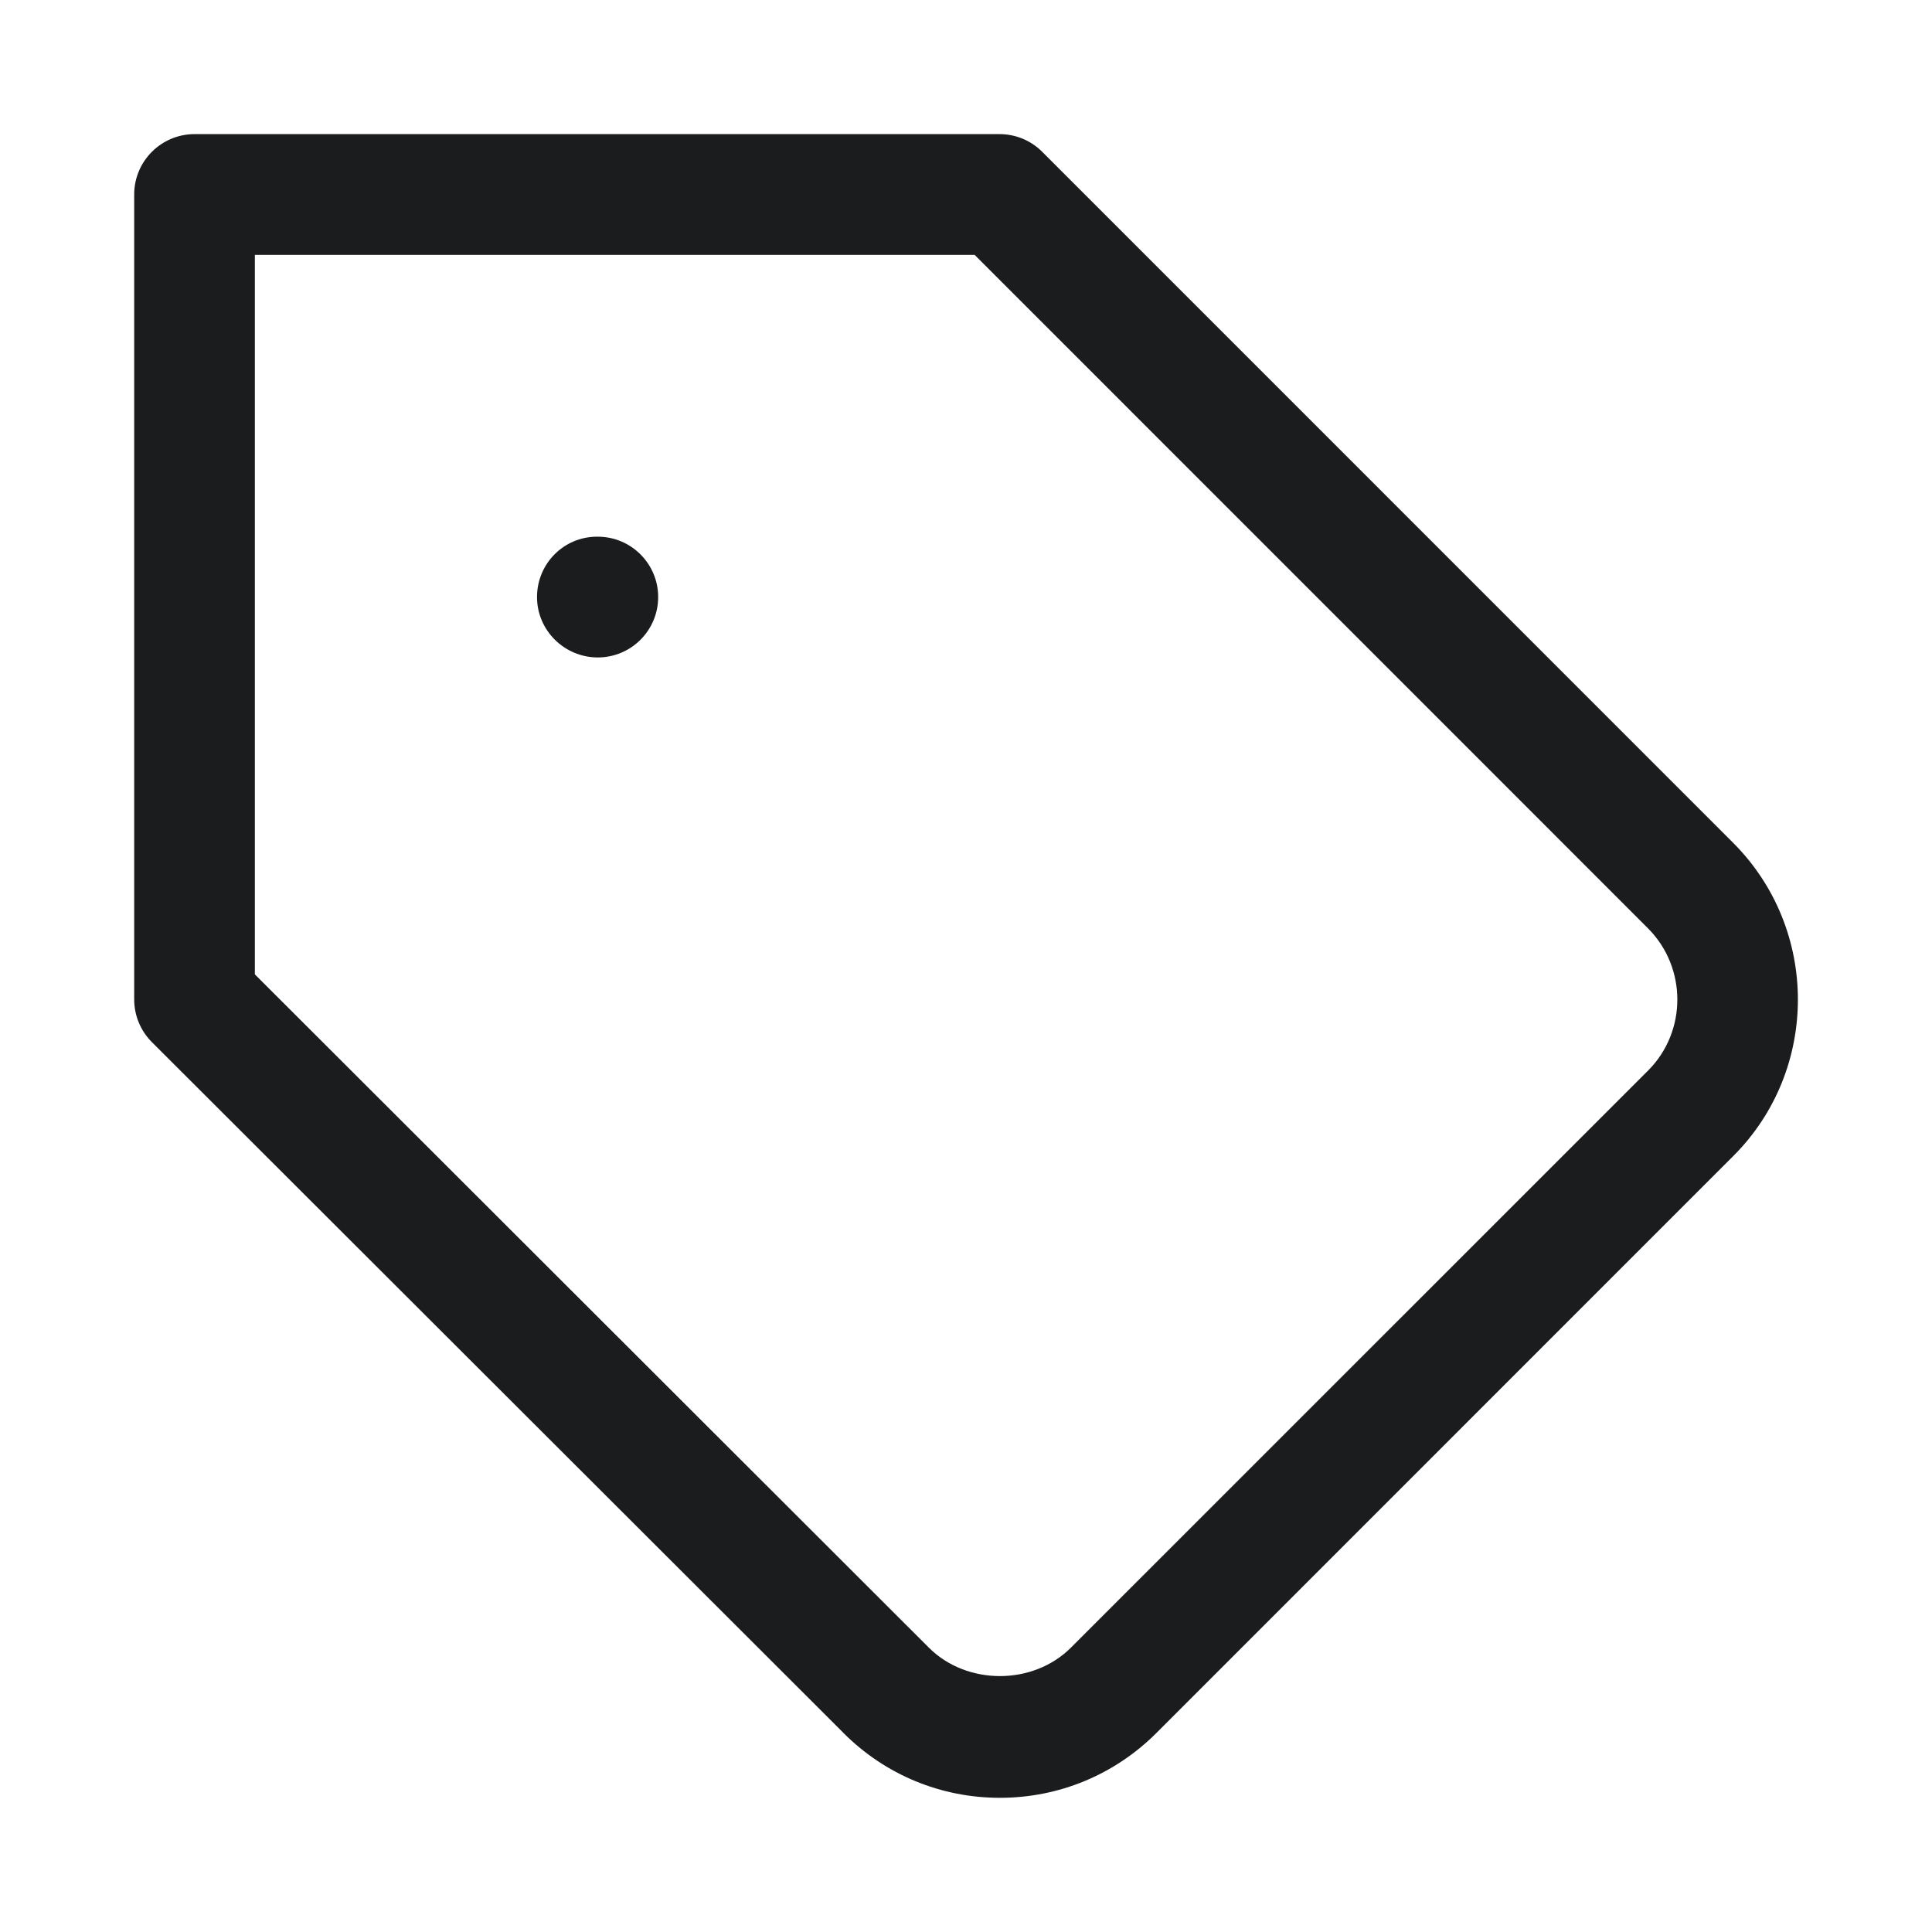 <?xml version="1.0" encoding="utf-8"?>
<!-- Generator: Adobe Illustrator 16.0.0, SVG Export Plug-In . SVG Version: 6.00 Build 0)  -->
<!DOCTYPE svg PUBLIC "-//W3C//DTD SVG 1.1//EN" "http://www.w3.org/Graphics/SVG/1.1/DTD/svg11.dtd">
<svg version="1.1" id="圖層_1" xmlns="http://www.w3.org/2000/svg" xmlns:xlink="http://www.w3.org/1999/xlink" x="0px" y="0px"
	 width="24px" height="24px" viewBox="-1.583 0 24 24" enable-background="new -1.583 0 24 24" xml:space="preserve">
<g id="tag" transform="translate(-1.25 -1.25)">
	<g id="Path_208">
		<path fill="#1B1C1E" d="M12.088,23.583c-0.732,0-1.421-0.285-1.939-0.801c-0.003-0.004-0.006-0.006-0.009-0.01l-8.586-8.576
			c-0.141-0.141-0.22-0.332-0.22-0.53v-10c0-0.414,0.336-0.75,0.75-0.75h10c0.198,0,0.39,0.079,0.53,0.22l8.589,8.59
			c1.064,1.071,1.064,2.811,0.001,3.879l-7.171,7.172C13.514,23.296,12.823,23.583,12.088,23.583z M11.204,21.716
			c0,0,0.001,0,0.002,0.002c0.471,0.471,1.295,0.471,1.766-0.002l7.171-7.17c0.481-0.484,0.481-1.275-0.002-1.762l-8.367-8.368
			H2.833v8.938L11.204,21.716C11.204,21.716,11.204,21.716,11.204,21.716z"/>
	</g>
	<g id="Line_107">
		<path fill="#1B1C1E" d="M7.093,9.417c-0.414,0-0.755-0.336-0.755-0.75s0.331-0.75,0.745-0.75h0.01c0.414,0,0.75,0.336,0.75,0.75
			S7.507,9.417,7.093,9.417z"/>
	</g>
</g>
</svg>
